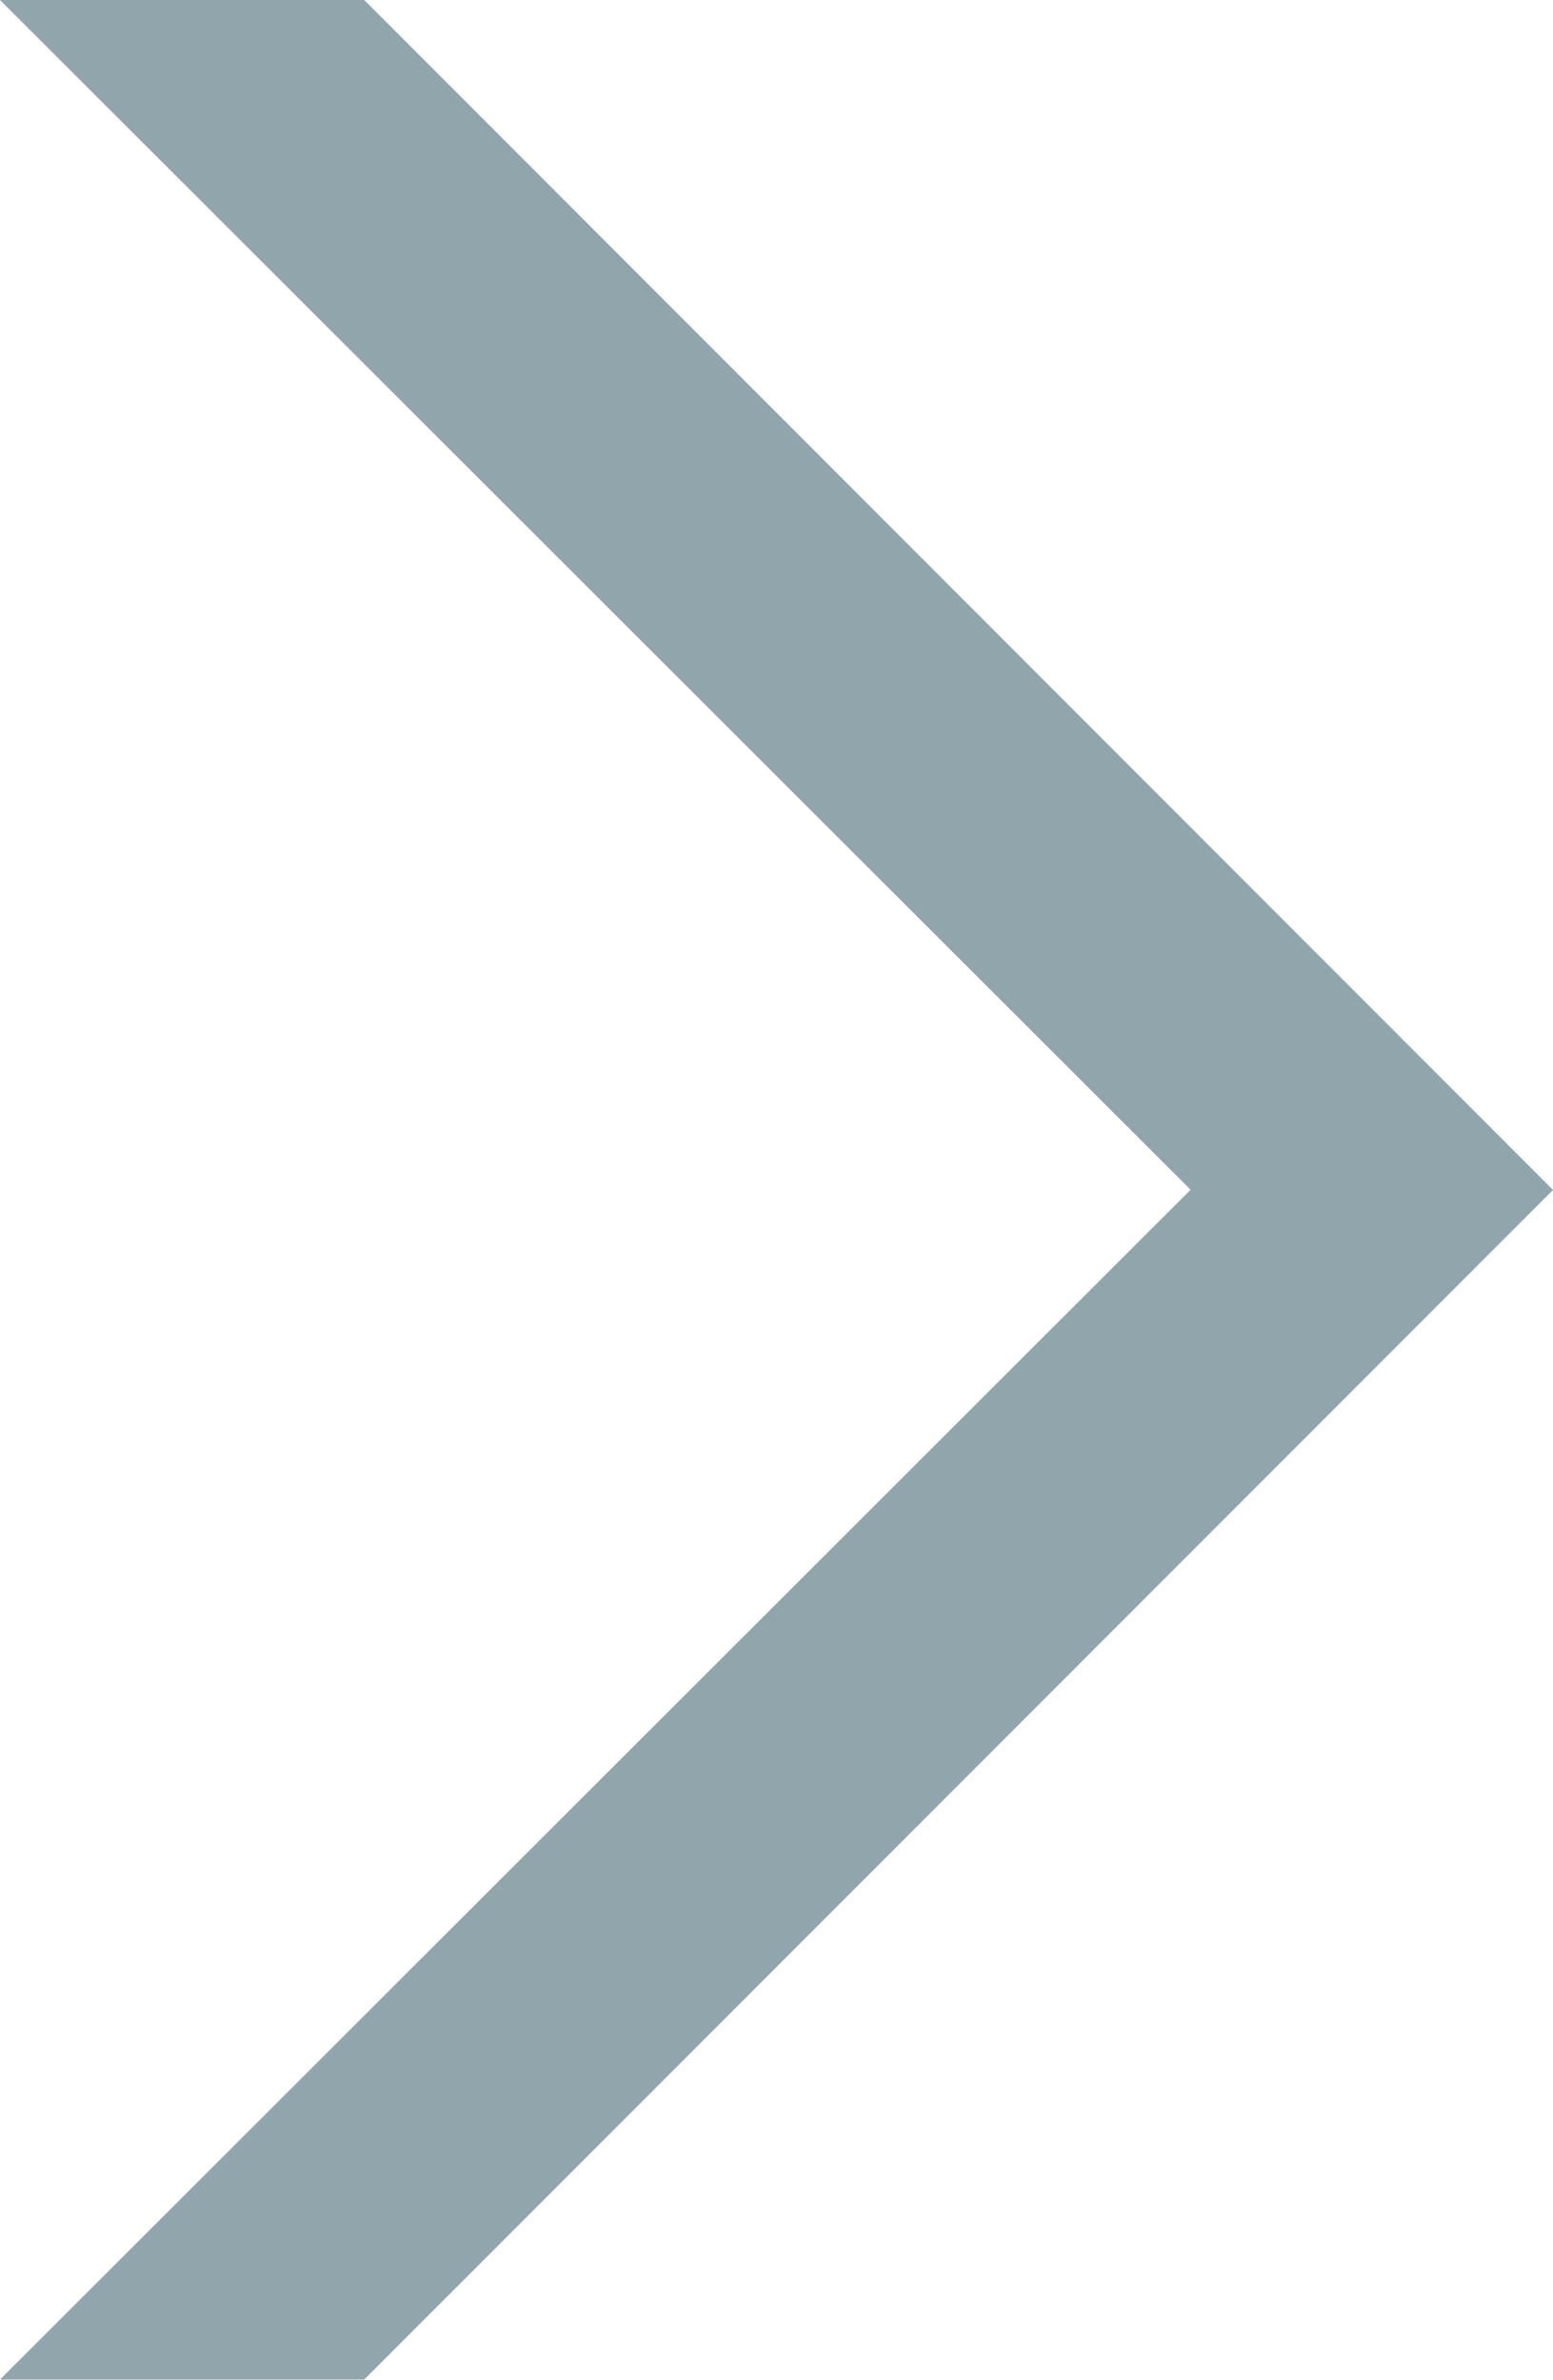 <svg xmlns="http://www.w3.org/2000/svg" width="7.615" height="11.671" viewBox="0 0 7.615 11.671">
  <g id="Group_1456" data-name="Group 1456" transform="translate(-15 -13)">
    <path id="Path_1985" data-name="Path 1985" d="M-50.291,1.5h-1.786l5.838,5.835-5.838,5.835h1.786l5.829-5.834Z" transform="translate(67.077 11.5)" fill="#91a5ac"/>
  </g>
</svg>
